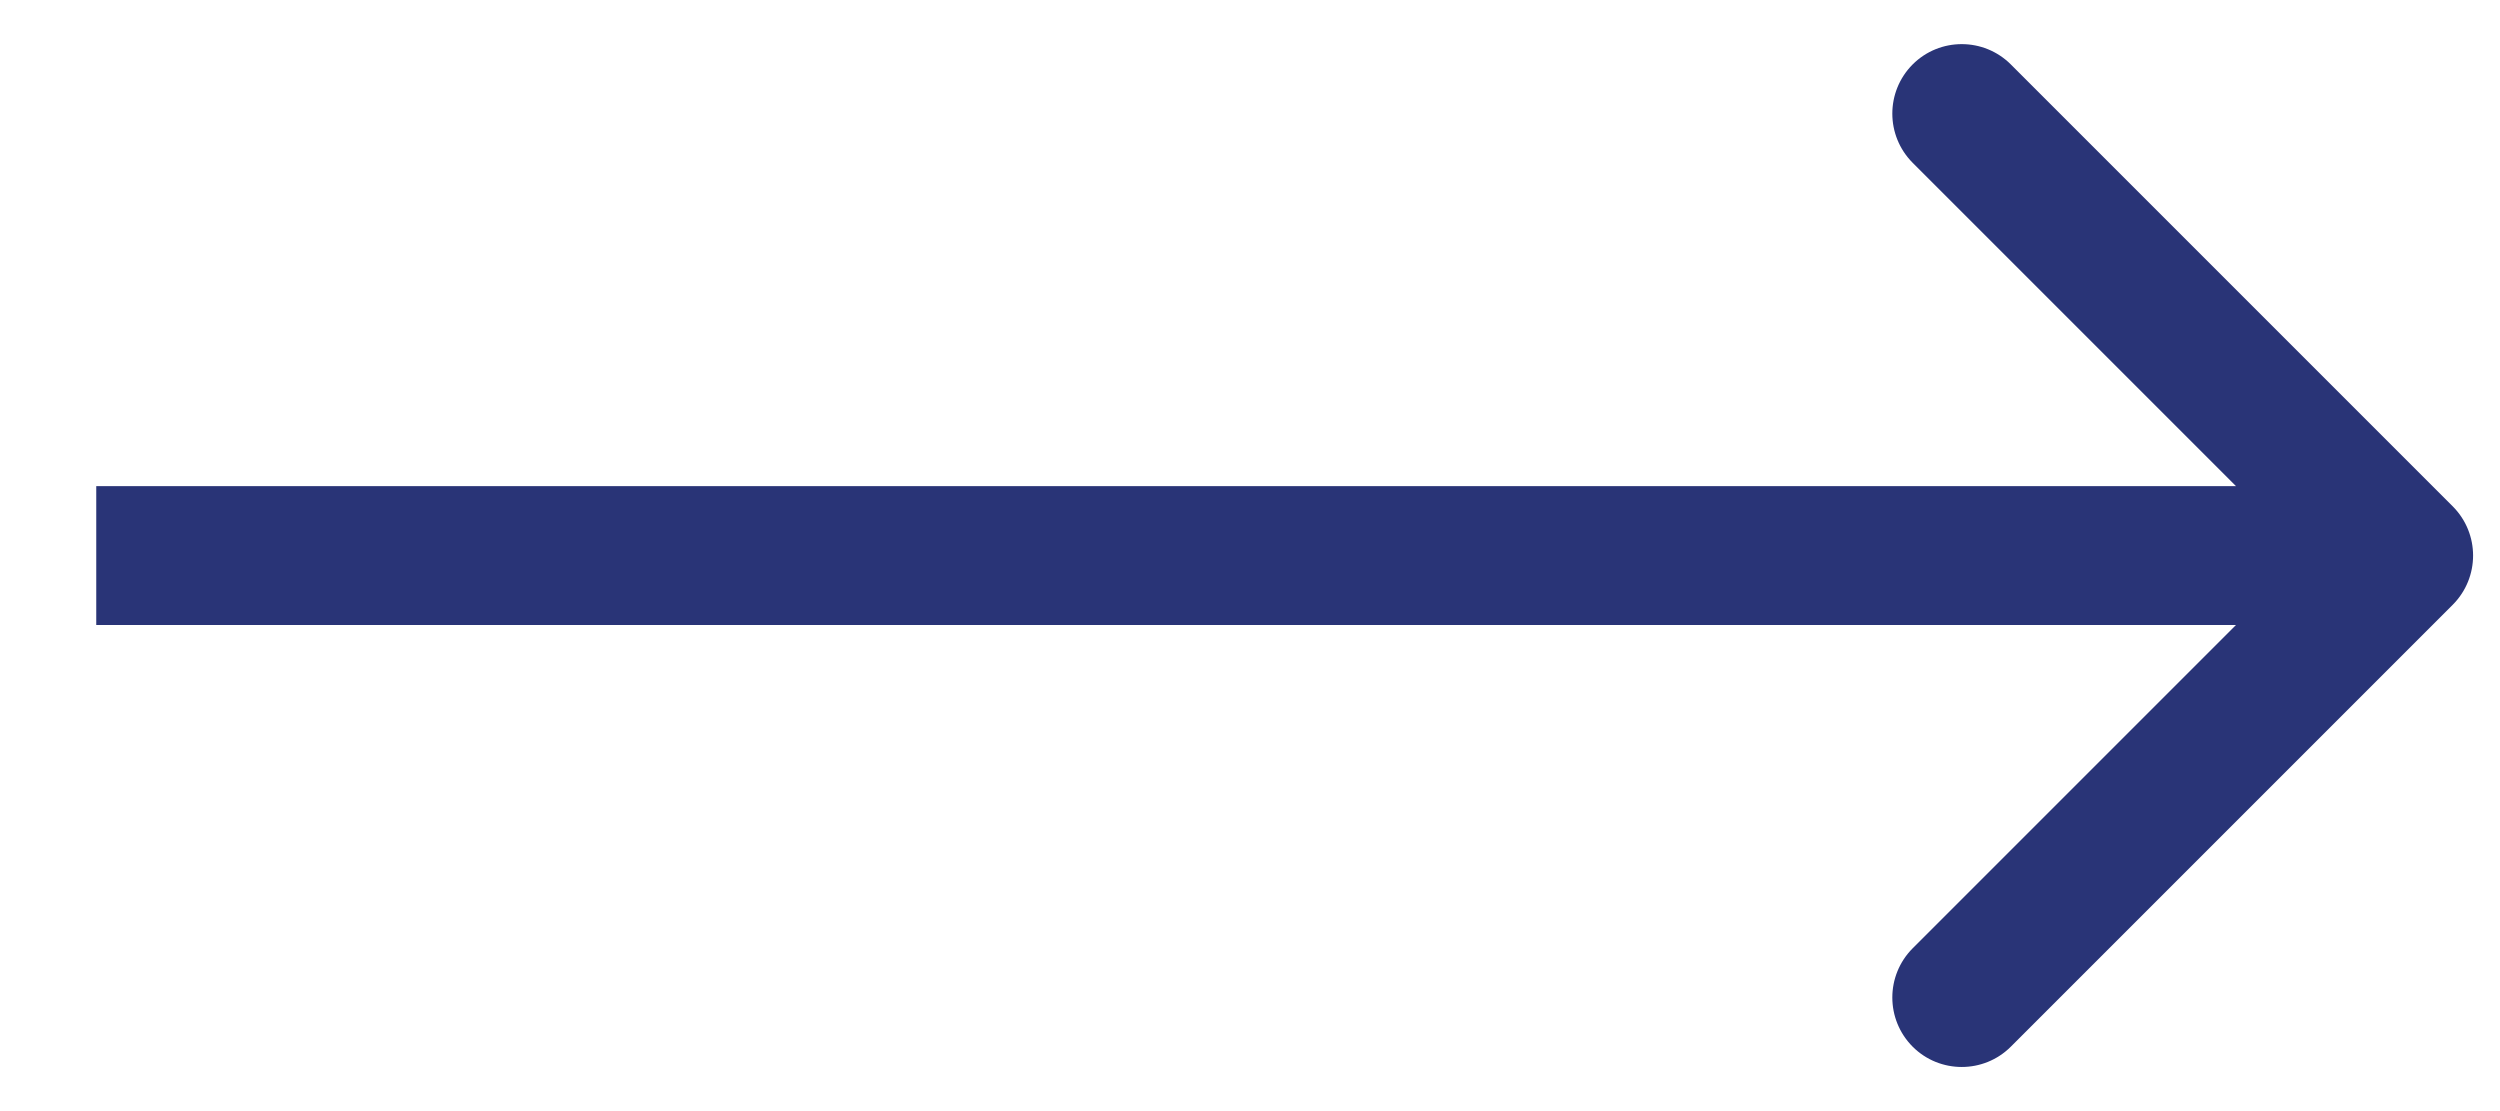 <svg width="18" height="8" viewBox="0 0 18 8" fill="none" xmlns="http://www.w3.org/2000/svg">
<path d="M17.66 4.354C17.855 4.158 17.855 3.842 17.66 3.646L14.478 0.464C14.283 0.269 13.966 0.269 13.771 0.464C13.576 0.66 13.576 0.976 13.771 1.172L16.599 4L13.771 6.828C13.576 7.024 13.576 7.34 13.771 7.536C13.966 7.731 14.283 7.731 14.478 7.536L17.66 4.354ZM0.693 4.5L17.307 4.5L17.307 3.5L0.693 3.5L0.693 4.5Z" fill="#293477"/>
</svg>
